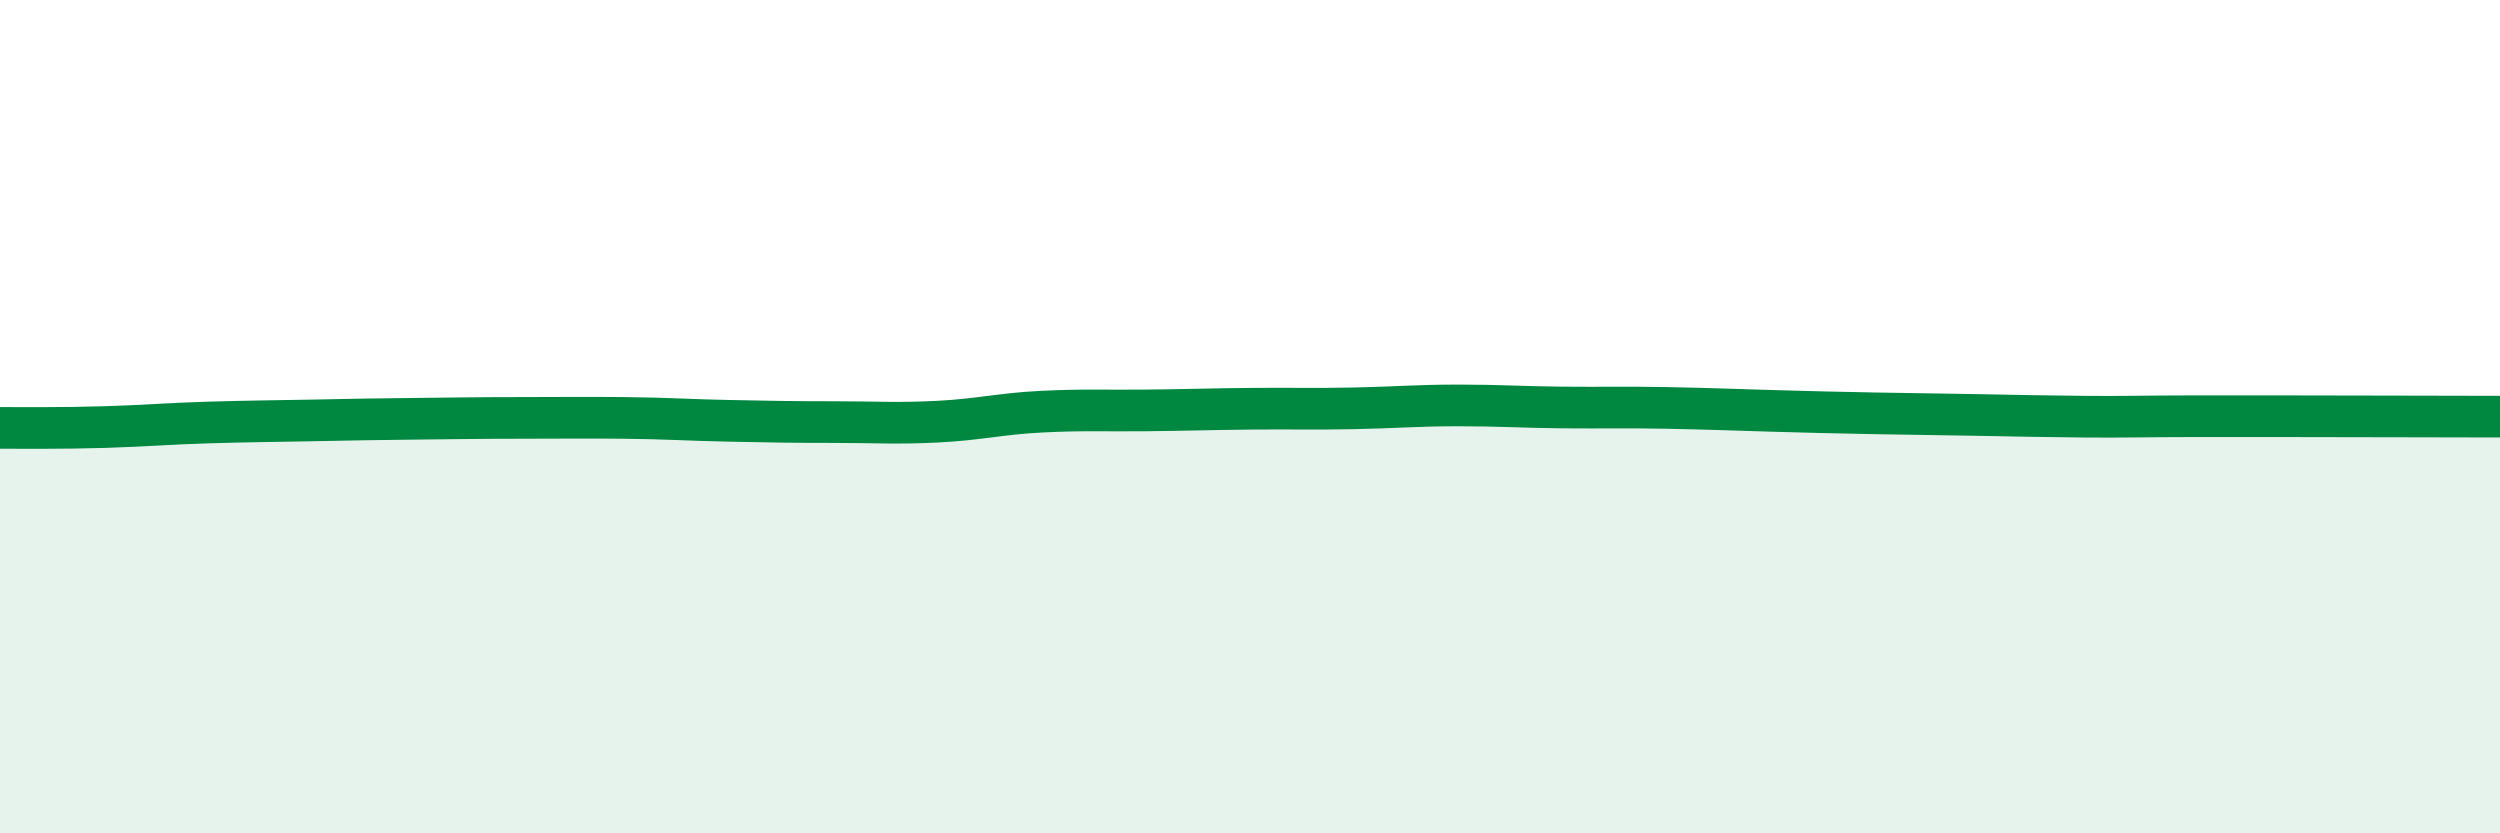 
    <svg width="60" height="20" viewBox="0 0 60 20" xmlns="http://www.w3.org/2000/svg">
      <path
        d="M 0,10.27 C 0.5,10.27 1.5,10.28 2.5,10.25 C 3.5,10.22 4,10.17 5,10.14 C 6,10.11 6.5,10.11 7.5,10.09 C 8.5,10.07 9,10.06 10,10.05 C 11,10.04 11.5,10.03 12.5,10.03 C 13.5,10.03 14,10.02 15,10.03 C 16,10.04 16.5,10.08 17.5,10.1 C 18.5,10.12 19,10.13 20,10.13 C 21,10.13 21.5,10.17 22.5,10.12 C 23.5,10.07 24,9.93 25,9.88 C 26,9.83 26.5,9.86 27.5,9.85 C 28.5,9.84 29,9.82 30,9.81 C 31,9.8 31.5,9.82 32.5,9.8 C 33.5,9.78 34,9.73 35,9.73 C 36,9.73 36.5,9.77 37.5,9.78 C 38.5,9.79 39,9.77 40,9.79 C 41,9.81 41.5,9.83 42.5,9.86 C 43.5,9.89 44,9.9 45,9.92 C 46,9.94 46.5,9.94 47.5,9.96 C 48.5,9.98 49,9.99 50,10 C 51,10.01 51.5,9.99 52.5,9.99 C 53.5,9.99 53.5,9.99 55,9.99 C 56.5,9.99 59,10 60,10L60 20L0 20Z"
        fill="#008740"
        opacity="0.1"
        stroke-linecap="round"
        stroke-linejoin="round"
      />
      <path
        d="M 0,10.27 C 0.5,10.27 1.5,10.28 2.5,10.25 C 3.5,10.22 4,10.17 5,10.14 C 6,10.11 6.5,10.11 7.5,10.09 C 8.5,10.07 9,10.06 10,10.05 C 11,10.04 11.5,10.03 12.5,10.03 C 13.5,10.03 14,10.02 15,10.03 C 16,10.04 16.5,10.08 17.5,10.1 C 18.5,10.12 19,10.13 20,10.13 C 21,10.13 21.5,10.17 22.5,10.12 C 23.5,10.07 24,9.93 25,9.88 C 26,9.83 26.5,9.86 27.5,9.85 C 28.5,9.84 29,9.82 30,9.81 C 31,9.8 31.5,9.82 32.5,9.8 C 33.5,9.78 34,9.73 35,9.73 C 36,9.73 36.5,9.77 37.5,9.78 C 38.5,9.79 39,9.77 40,9.79 C 41,9.81 41.5,9.83 42.5,9.86 C 43.5,9.89 44,9.9 45,9.92 C 46,9.94 46.5,9.94 47.5,9.96 C 48.5,9.98 49,9.99 50,10 C 51,10.01 51.5,9.99 52.5,9.99 C 53.5,9.99 53.5,9.99 55,9.99 C 56.5,9.99 59,10 60,10"
        stroke="#008740"
        stroke-width="1"
        fill="none"
        stroke-linecap="round"
        stroke-linejoin="round"
      />
    </svg>
  